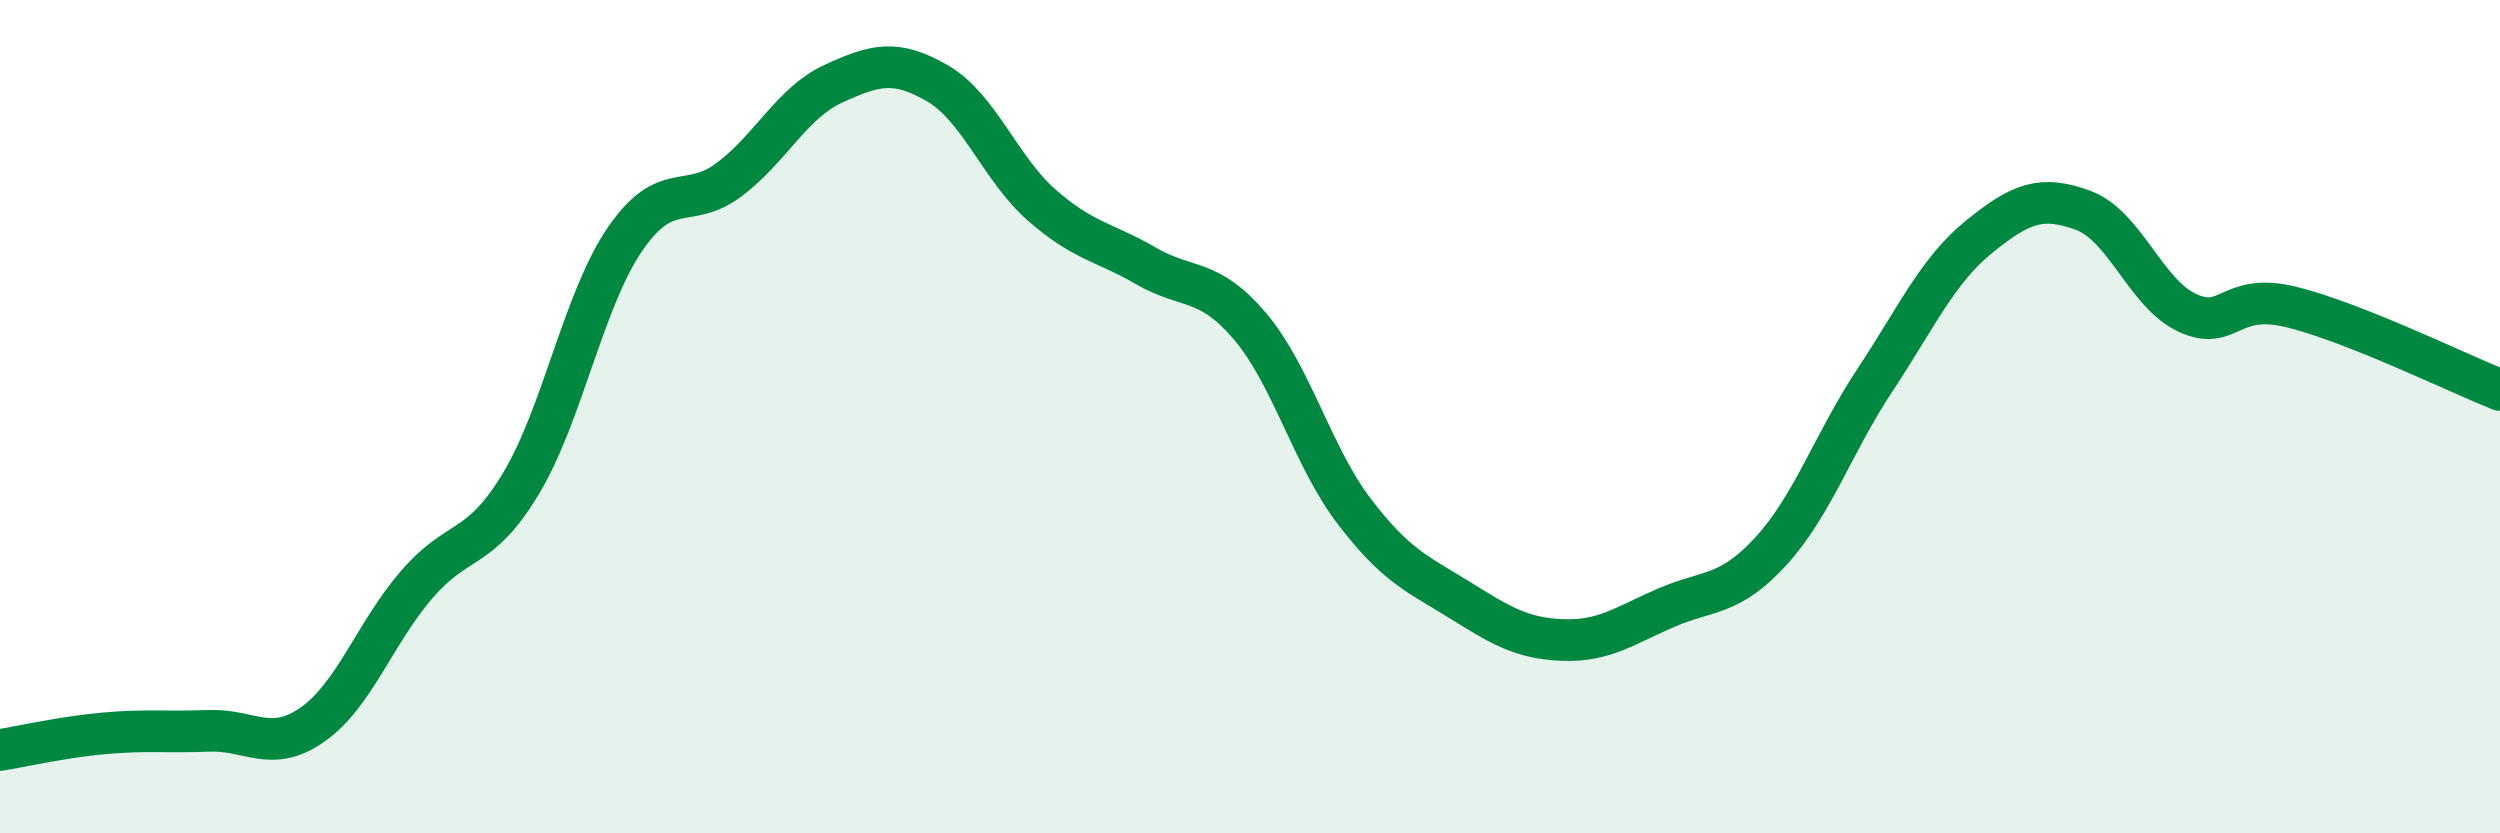 
    <svg width="60" height="20" viewBox="0 0 60 20" xmlns="http://www.w3.org/2000/svg">
      <path
        d="M 0,18 C 0.5,17.92 1.5,17.69 2.5,17.6 C 3.5,17.51 4,17.58 5,17.54 C 6,17.5 6.5,18.09 7.5,17.39 C 8.5,16.69 9,15.19 10,14.03 C 11,12.87 11.5,13.27 12.5,11.61 C 13.5,9.95 14,7.2 15,5.74 C 16,4.28 16.5,5.06 17.5,4.31 C 18.5,3.56 19,2.47 20,2.01 C 21,1.55 21.5,1.42 22.5,2 C 23.5,2.58 24,4.04 25,4.92 C 26,5.8 26.5,5.8 27.5,6.38 C 28.5,6.96 29,6.65 30,7.83 C 31,9.01 31.5,10.96 32.5,12.27 C 33.5,13.58 34,13.76 35,14.38 C 36,15 36.5,15.32 37.5,15.36 C 38.5,15.4 39,15.01 40,14.58 C 41,14.15 41.5,14.32 42.5,13.23 C 43.5,12.14 44,10.63 45,9.12 C 46,7.61 46.5,6.49 47.5,5.68 C 48.5,4.87 49,4.68 50,5.05 C 51,5.42 51.5,7.05 52.5,7.51 C 53.5,7.97 53.5,7 55,7.37 C 56.5,7.74 59,8.96 60,9.36L60 20L0 20Z"
        fill="#008740"
        opacity="0.1"
        stroke-linecap="round"
        stroke-linejoin="round"
      />
      <path
        d="M 0,18 C 0.5,17.92 1.5,17.69 2.5,17.6 C 3.5,17.51 4,17.58 5,17.54 C 6,17.5 6.5,18.09 7.5,17.39 C 8.5,16.69 9,15.19 10,14.03 C 11,12.87 11.5,13.27 12.5,11.61 C 13.5,9.95 14,7.2 15,5.74 C 16,4.28 16.5,5.06 17.5,4.31 C 18.5,3.56 19,2.47 20,2.01 C 21,1.55 21.5,1.42 22.5,2 C 23.5,2.58 24,4.04 25,4.92 C 26,5.8 26.5,5.8 27.5,6.38 C 28.5,6.96 29,6.65 30,7.83 C 31,9.01 31.5,10.96 32.5,12.27 C 33.5,13.58 34,13.76 35,14.38 C 36,15 36.5,15.32 37.5,15.36 C 38.5,15.4 39,15.01 40,14.58 C 41,14.15 41.5,14.32 42.5,13.23 C 43.5,12.14 44,10.63 45,9.12 C 46,7.61 46.5,6.49 47.5,5.68 C 48.5,4.87 49,4.68 50,5.05 C 51,5.42 51.5,7.05 52.5,7.51 C 53.5,7.97 53.5,7 55,7.37 C 56.5,7.74 59,8.96 60,9.36"
        stroke="#008740"
        stroke-width="1"
        fill="none"
        stroke-linecap="round"
        stroke-linejoin="round"
      />
    </svg>
  